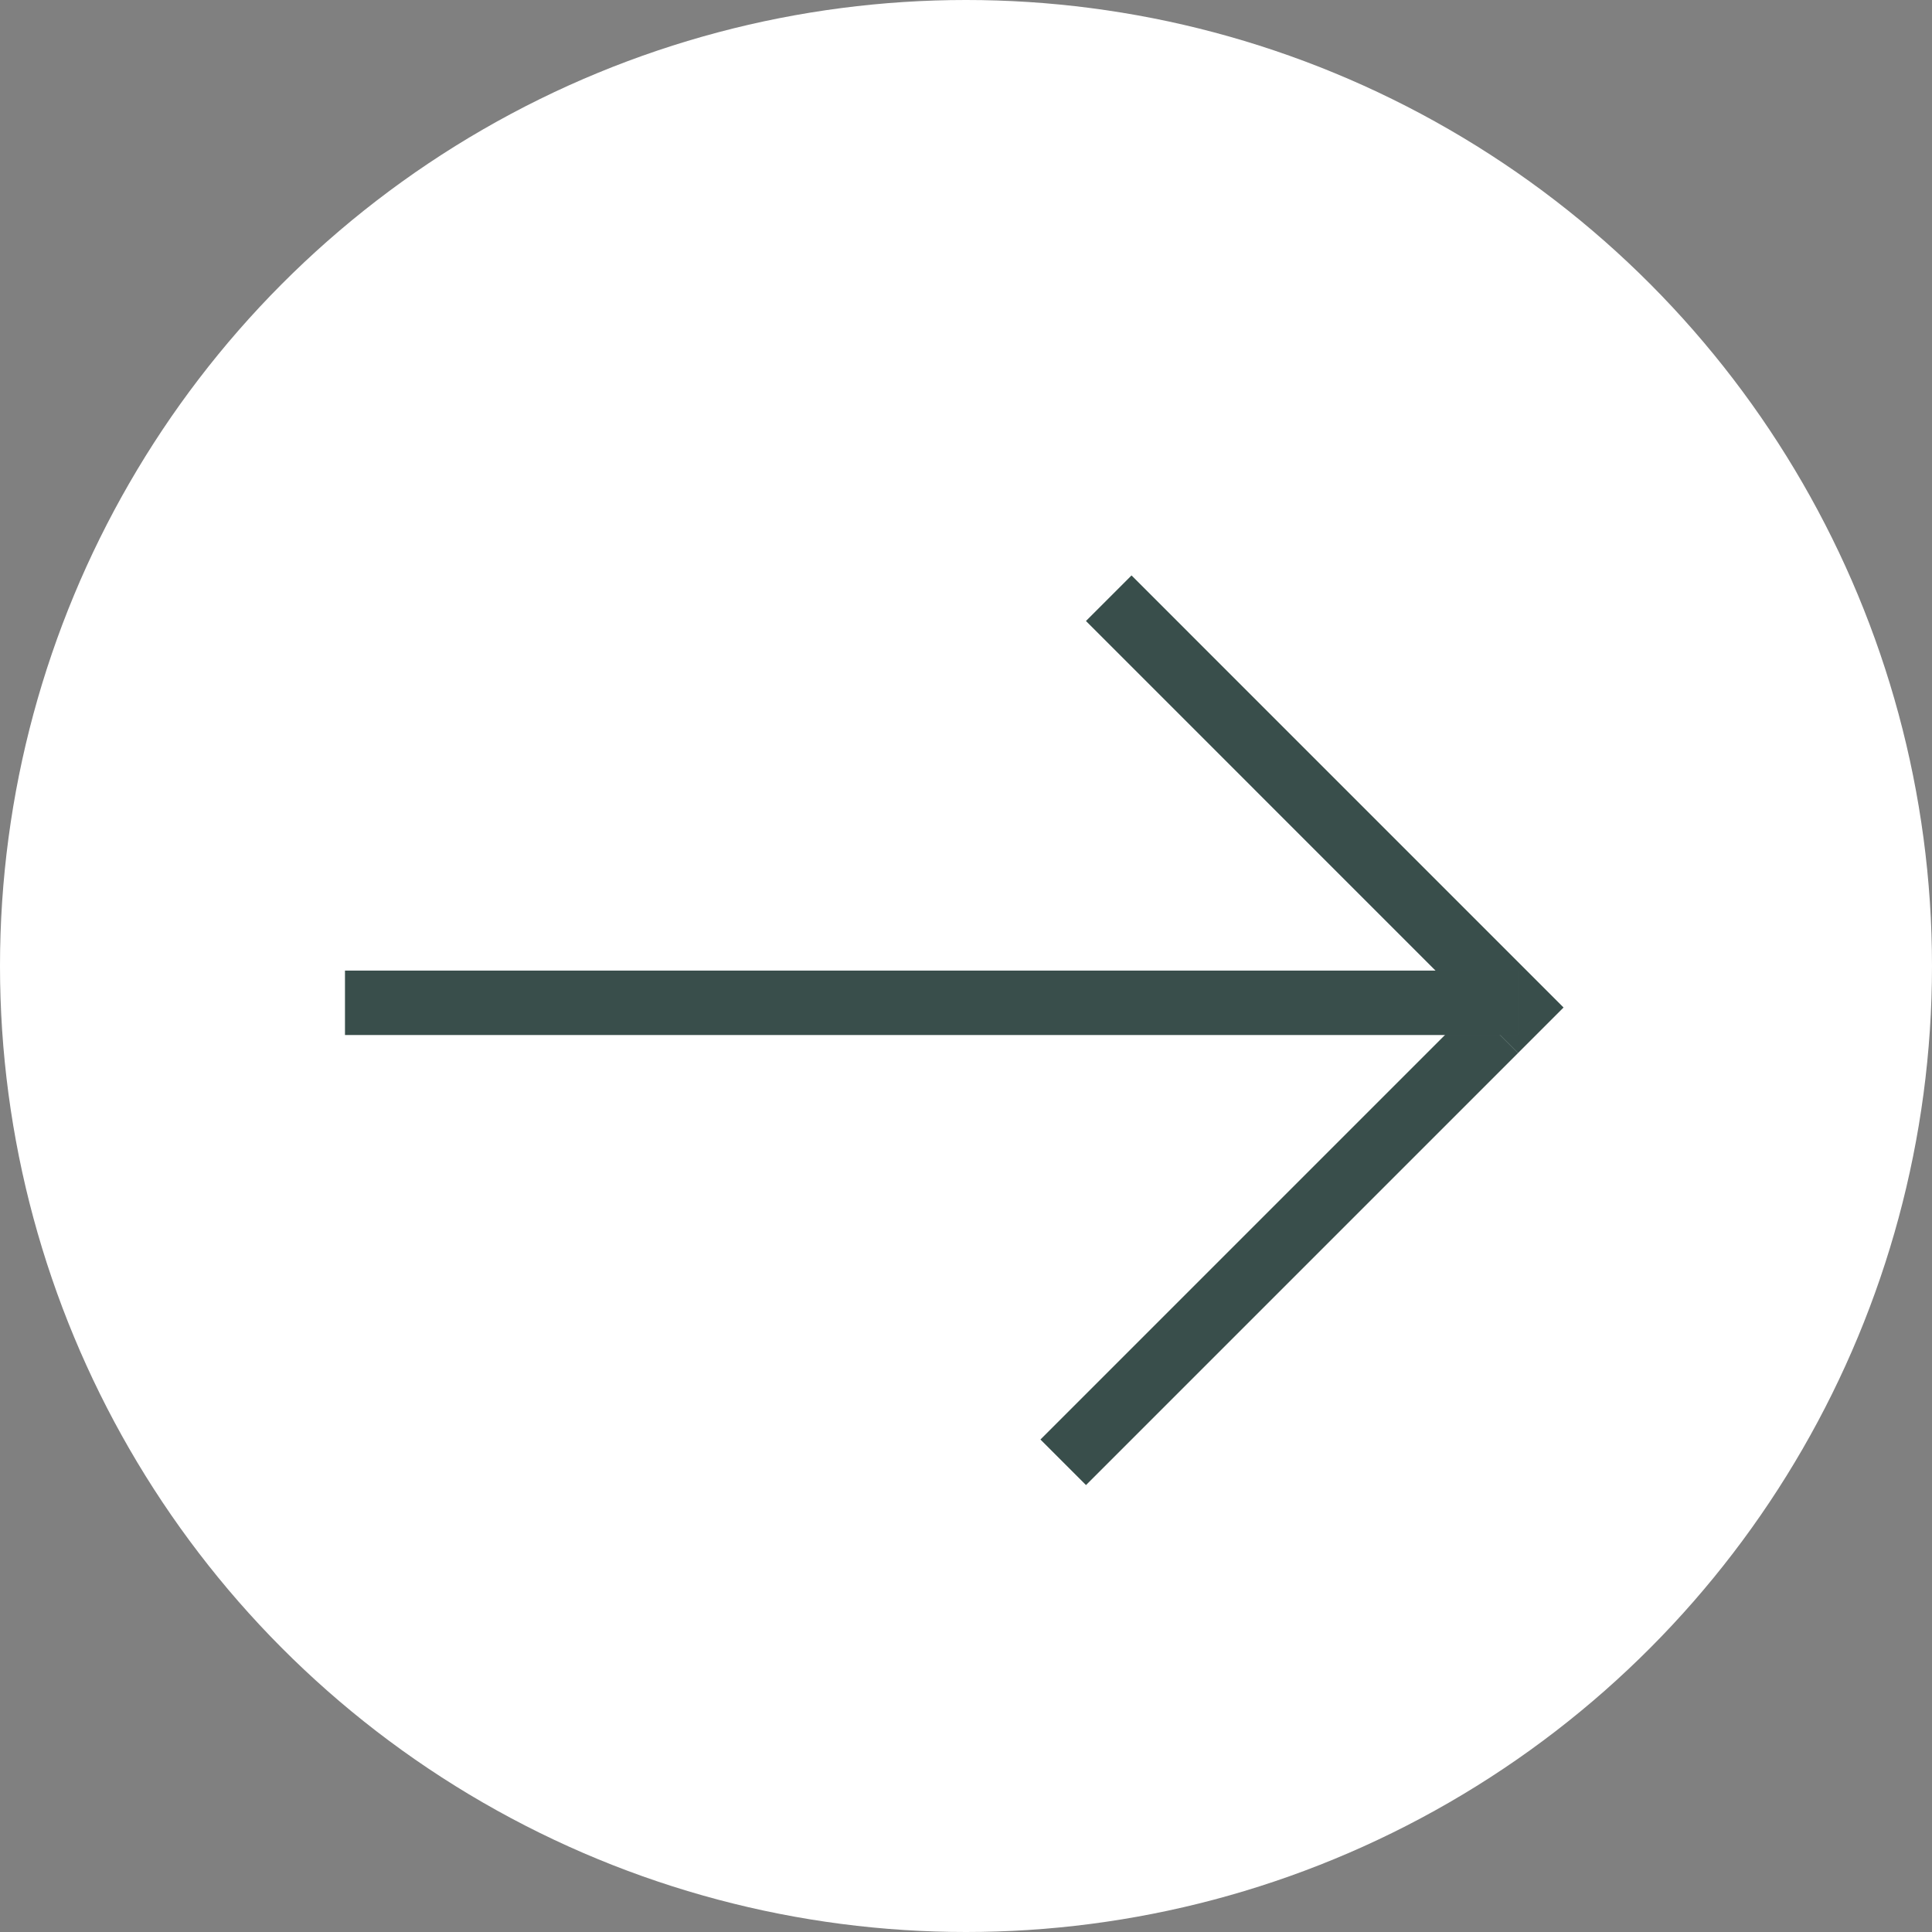 <svg width="45" height="45" viewBox="0 0 45 45" fill="none" xmlns="http://www.w3.org/2000/svg">
<rect x="0" y="0" width="45" height="45" fill="#808080" stroke="none"/>
<circle cx="22.5" cy="22.5" r="22.5" fill="white"/>
<line x1="24.765" y1="34.059" x2="34.827" y2="23.997" stroke="#47625E" stroke-width="1.5"/>
<line x1="24.765" y1="34.059" x2="34.827" y2="23.997" stroke="black" stroke-opacity="0.2" stroke-width="1.5"/>
<line x1="25.825" y1="13.934" x2="35.887" y2="23.997" stroke="#47625E" stroke-width="1.5"/>
<line x1="25.825" y1="13.934" x2="35.887" y2="23.997" stroke="black" stroke-opacity="0.2" stroke-width="1.5"/>
<line x1="8.036" y1="23.357" x2="35.358" y2="23.357" stroke="#47625E" stroke-width="1.5"/>
<line x1="8.036" y1="23.357" x2="35.358" y2="23.357" stroke="black" stroke-opacity="0.2" stroke-width="1.5"/>
</svg>
